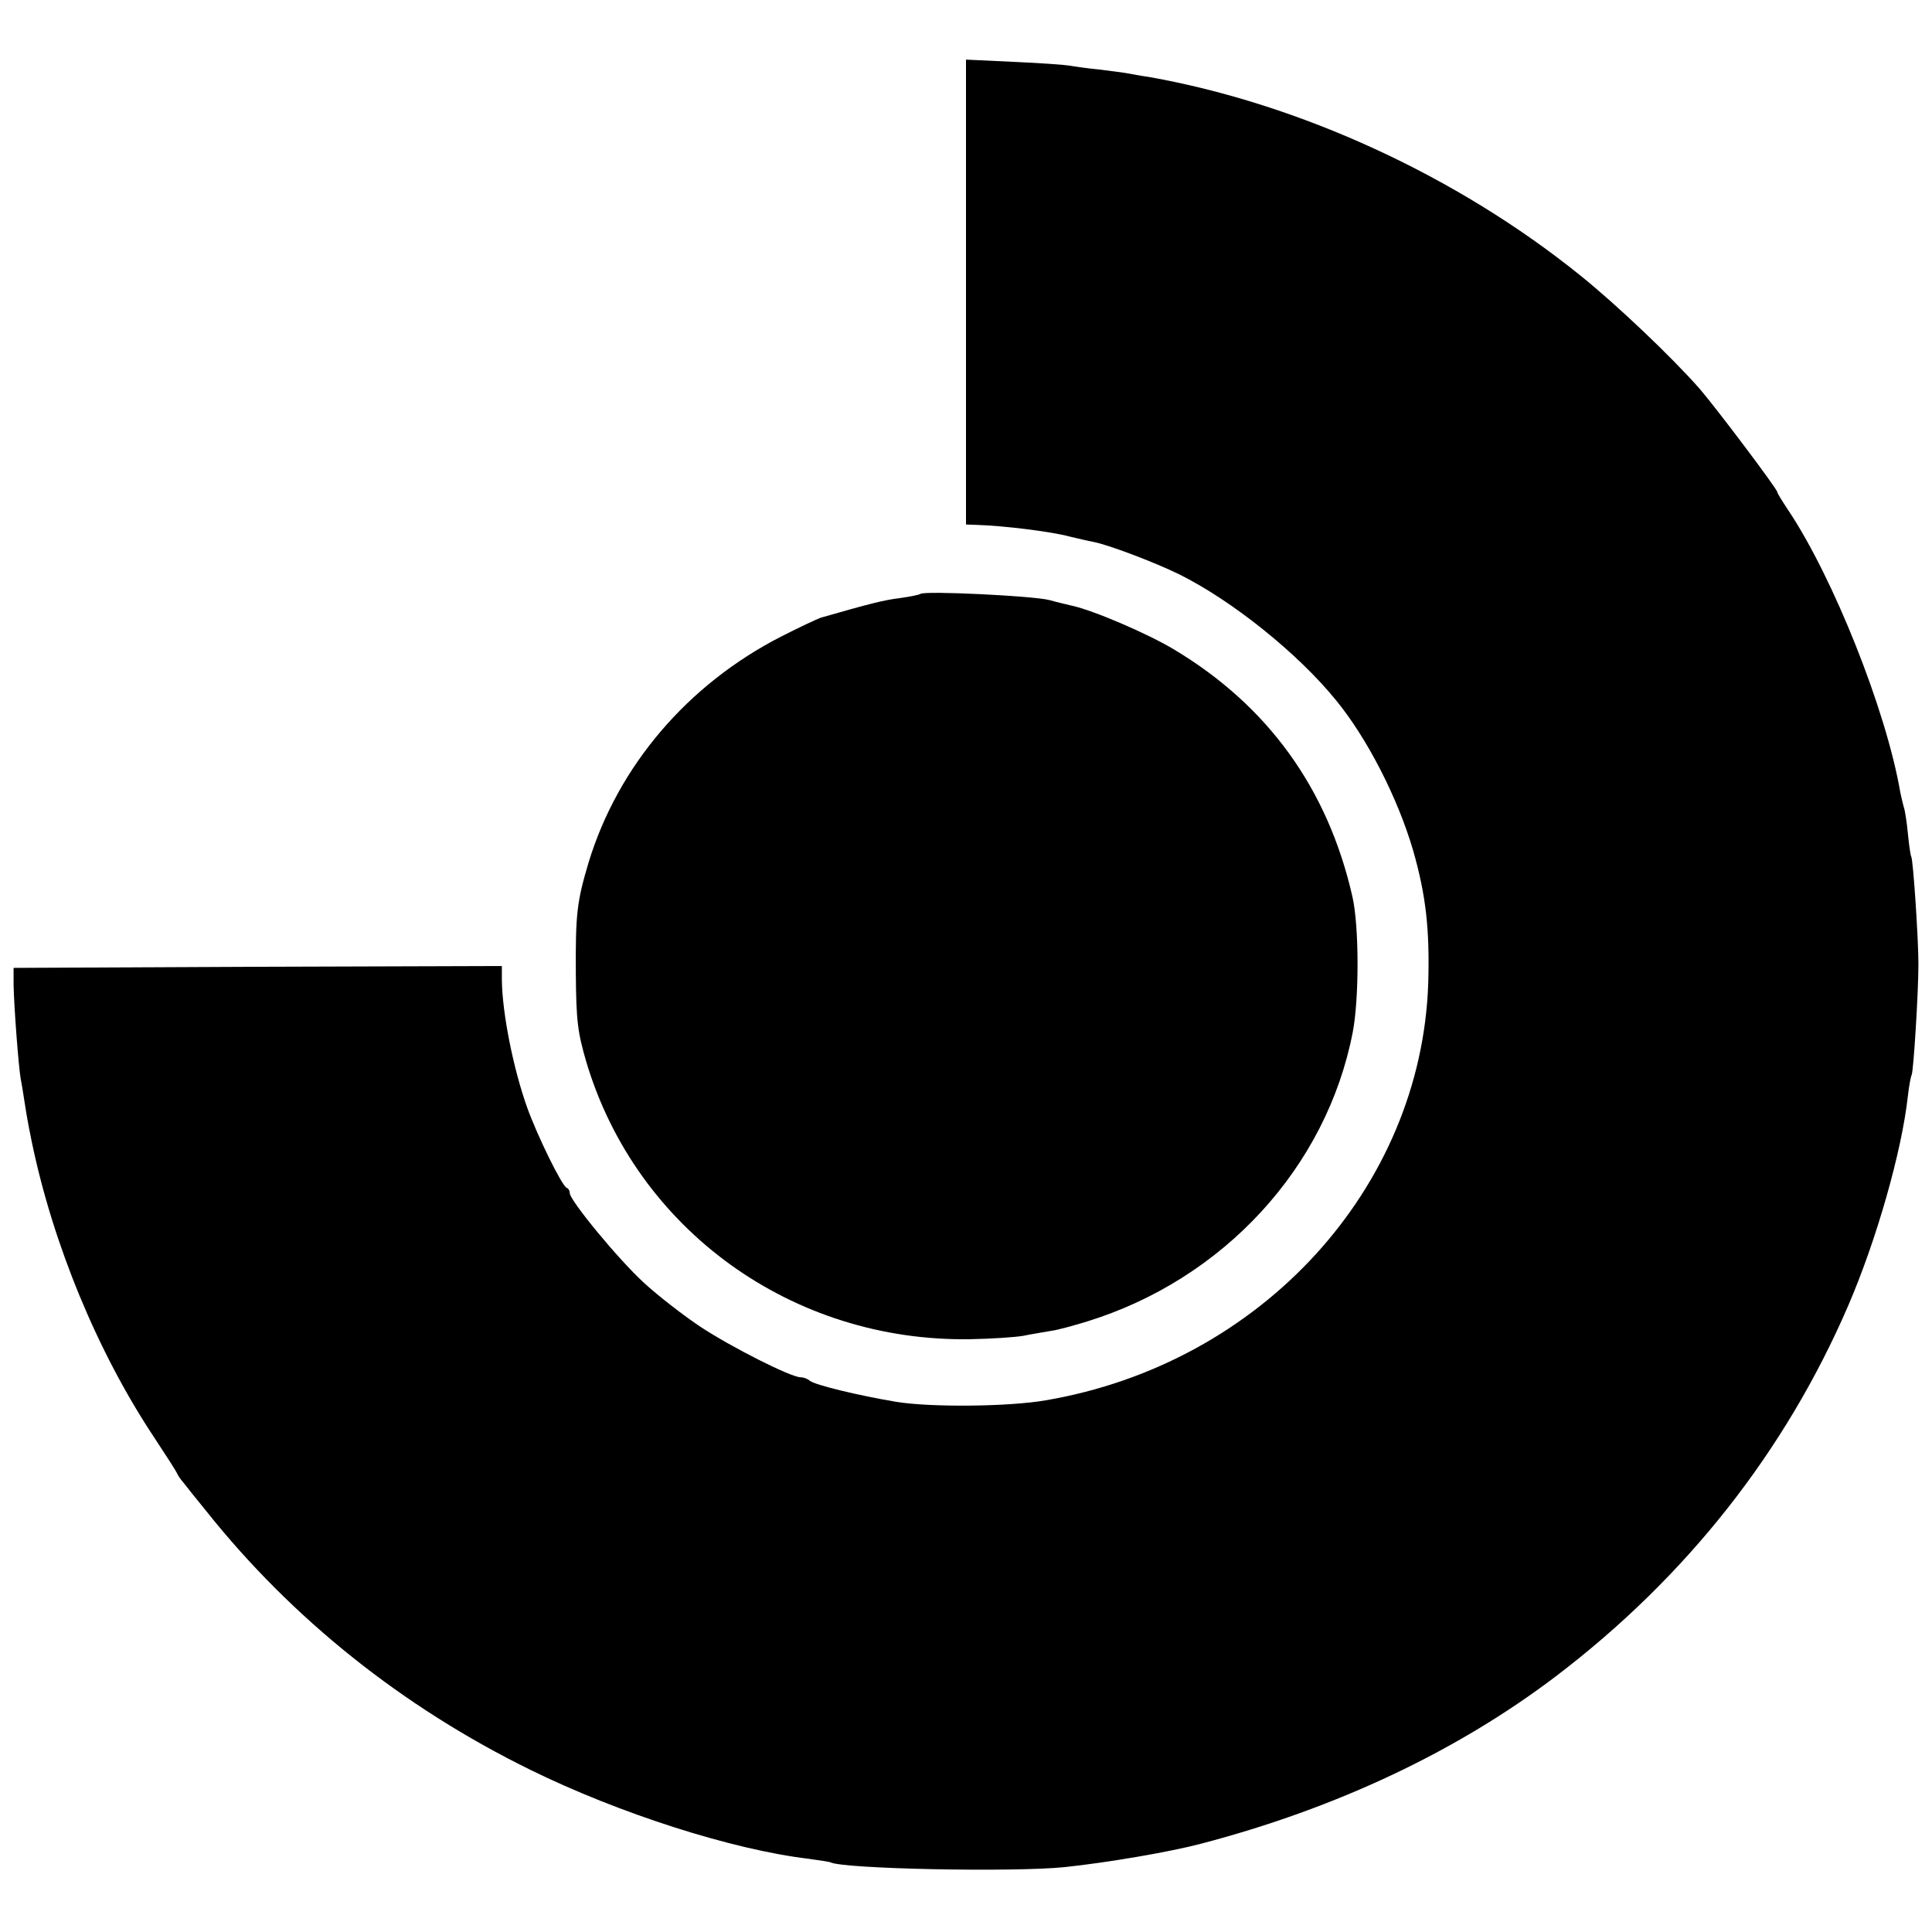 <?xml version="1.0" standalone="no"?>
<!DOCTYPE svg PUBLIC "-//W3C//DTD SVG 20010904//EN"
 "http://www.w3.org/TR/2001/REC-SVG-20010904/DTD/svg10.dtd">
<svg version="1.0" xmlns="http://www.w3.org/2000/svg"
 width="512pt" height="512pt" viewBox="0 0 512 512"
 preserveAspectRatio="xMidYMid meet">
<g transform="translate(0,512) scale(0.1,-0.1)"
fill="#000000" stroke="none">
<path d="M2560 4346 l0 -616 28 -1 c71 -2 200 -18 247 -31 22 -5 50 -12 62
-14 39 -7 165 -55 228 -86 141 -70 315 -210 415 -333 83 -101 164 -259 205
-399 34 -119 44 -209 40 -351 -18 -544 -443 -1009 -1014 -1106 -97 -17 -304
-19 -396 -4 -101 17 -217 45 -229 56 -6 5 -16 9 -24 9 -26 0 -184 80 -266 134
-45 30 -112 82 -149 116 -68 62 -197 219 -197 238 0 6 -3 12 -8 14 -13 5 -78
138 -105 213 -37 104 -66 250 -67 338 l0 37 -647 -2 -647 -3 0 -45 c1 -56 13
-216 19 -250 3 -14 7 -41 10 -60 5 -32 8 -51 19 -105 56 -271 174 -558 325
-785 31 -47 58 -89 60 -94 2 -5 9 -16 17 -25 7 -9 34 -43 61 -76 227 -285 520
-519 858 -685 236 -116 536 -212 738 -236 29 -4 54 -8 57 -9 30 -18 488 -27
622 -13 113 12 278 40 361 62 359 94 679 245 942 445 344 262 606 594 773 981
75 174 142 409 158 555 3 27 8 53 10 56 5 9 18 218 18 294 0 69 -14 277 -19
285 -2 3 -6 31 -9 62 -3 31 -8 63 -11 70 -2 7 -6 24 -9 38 -37 217 -178 570
-297 748 -16 24 -29 45 -29 48 0 8 -162 223 -206 274 -74 84 -219 222 -316
300 -326 263 -743 455 -1143 526 -22 3 -48 8 -59 10 -10 2 -44 6 -75 10 -31 3
-65 8 -76 10 -11 2 -77 7 -147 10 l-128 6 0 -616z"/>
<path d="M2439 3546 c-2 -2 -26 -7 -54 -11 -42 -5 -81 -15 -210 -52 -11 -4
-58 -26 -105 -50 -248 -127 -432 -343 -510 -598 -31 -104 -35 -136 -34 -295 1
-127 5 -156 28 -235 133 -444 546 -742 1018 -734 54 1 117 5 140 9 24 5 57 10
73 13 17 2 60 14 96 25 362 112 635 409 704 767 17 89 17 280 -1 359 -65 286
-224 506 -473 655 -68 41 -214 104 -271 116 -8 2 -35 8 -60 15 -44 11 -332 25
-341 16z"/>
</g>
</svg>
